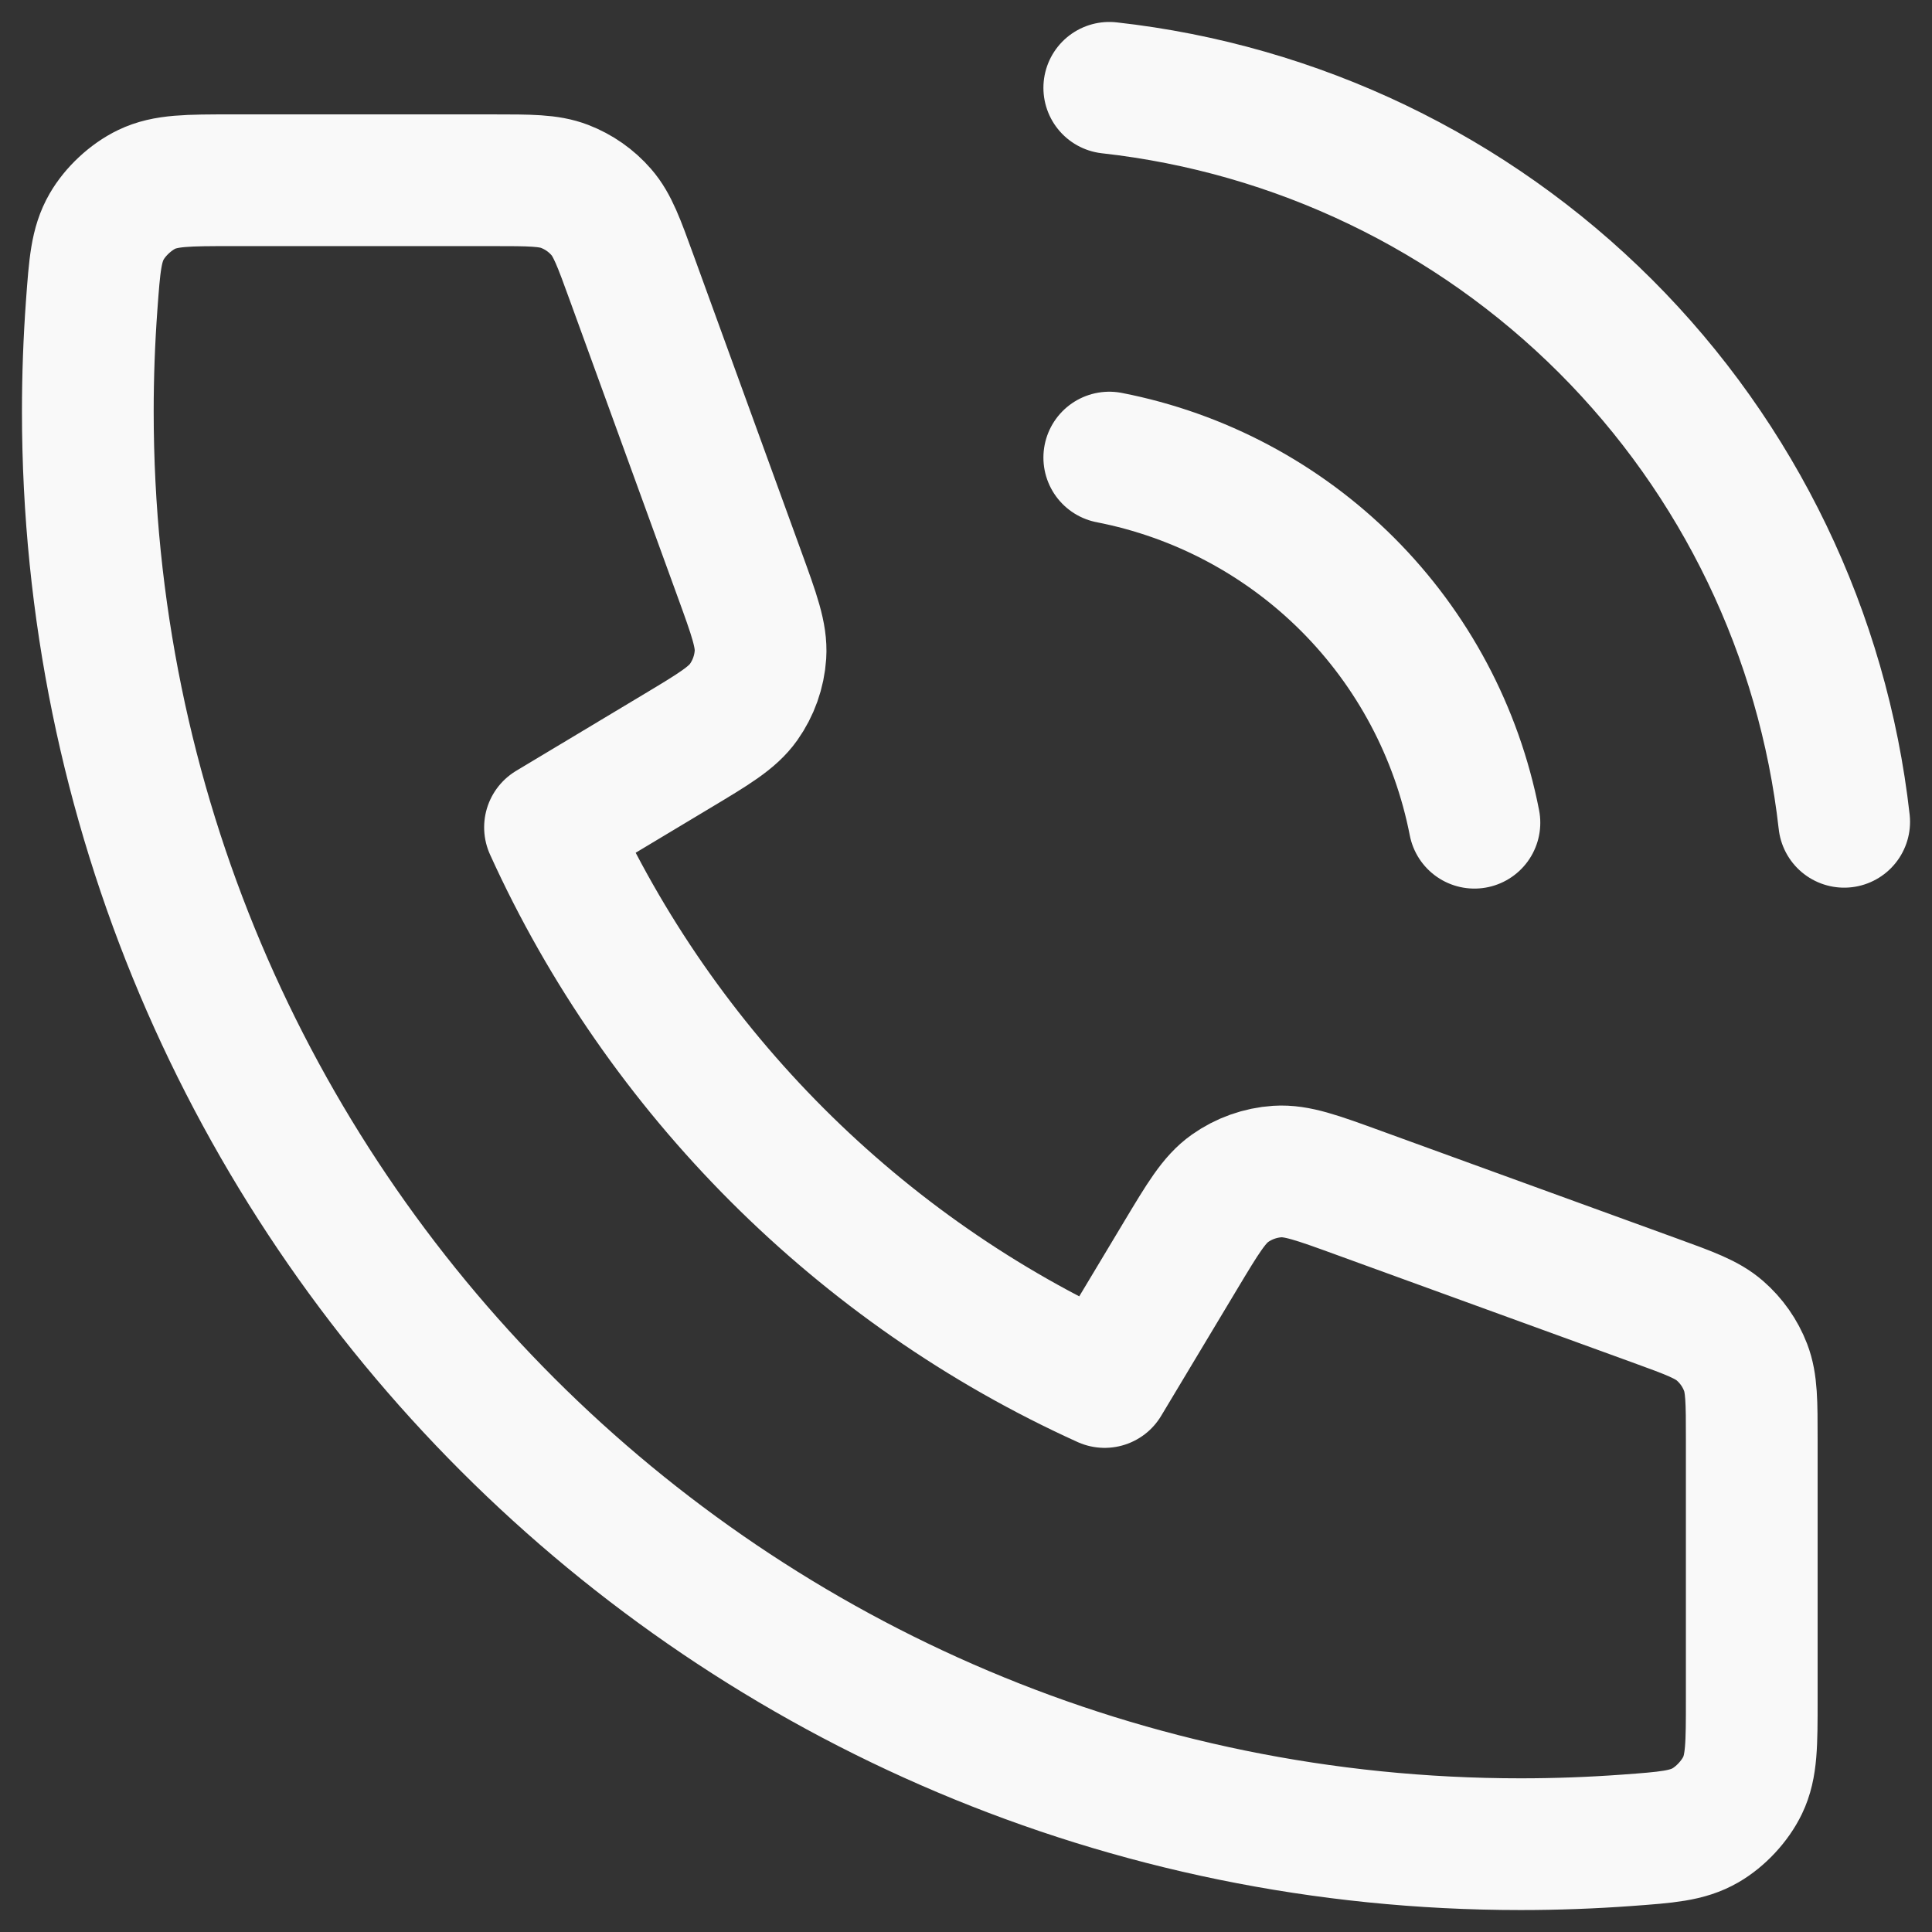 <svg width="44" height="44" viewBox="0 0 44 44" fill="none" xmlns="http://www.w3.org/2000/svg">
<rect x="0" y="0" width="44" height="44" fill="#333333" stroke="none"/>
<path d="M25.263 10.421C27.32 10.822 29.209 11.828 30.691 13.309C32.172 14.791 33.178 16.68 33.579 18.737M25.263 2C29.535 2.475 33.519 4.388 36.561 7.425C39.602 10.463 41.52 14.444 42 18.716M34.632 42C16.61 42 2 27.39 2 9.368C2 8.555 2.03 7.749 2.088 6.951C2.155 6.035 2.189 5.577 2.429 5.16C2.628 4.815 2.98 4.487 3.339 4.314C3.772 4.105 4.278 4.105 5.288 4.105H11.22C12.07 4.105 12.495 4.105 12.859 4.245C13.181 4.369 13.467 4.569 13.694 4.83C13.95 5.124 14.095 5.524 14.385 6.323L16.84 13.074C17.178 14.003 17.347 14.468 17.319 14.909C17.293 15.298 17.16 15.672 16.935 15.99C16.68 16.35 16.256 16.605 15.408 17.113L12.526 18.842C15.057 24.419 19.579 28.947 25.158 31.474L26.887 28.592C27.396 27.744 27.65 27.32 28.01 27.065C28.328 26.84 28.702 26.707 29.091 26.681C29.532 26.653 29.997 26.822 30.926 27.16L37.678 29.615C38.476 29.905 38.876 30.05 39.17 30.306C39.431 30.533 39.631 30.819 39.755 31.141C39.895 31.505 39.895 31.93 39.895 32.78V38.712C39.895 39.722 39.895 40.228 39.686 40.661C39.513 41.02 39.185 41.372 38.84 41.571C38.423 41.811 37.965 41.845 37.049 41.912C36.251 41.97 35.445 42 34.632 42Z" stroke="#F9F9F9" stroke-width="3" stroke-linecap="round" stroke-linejoin="round"/>
</svg>
